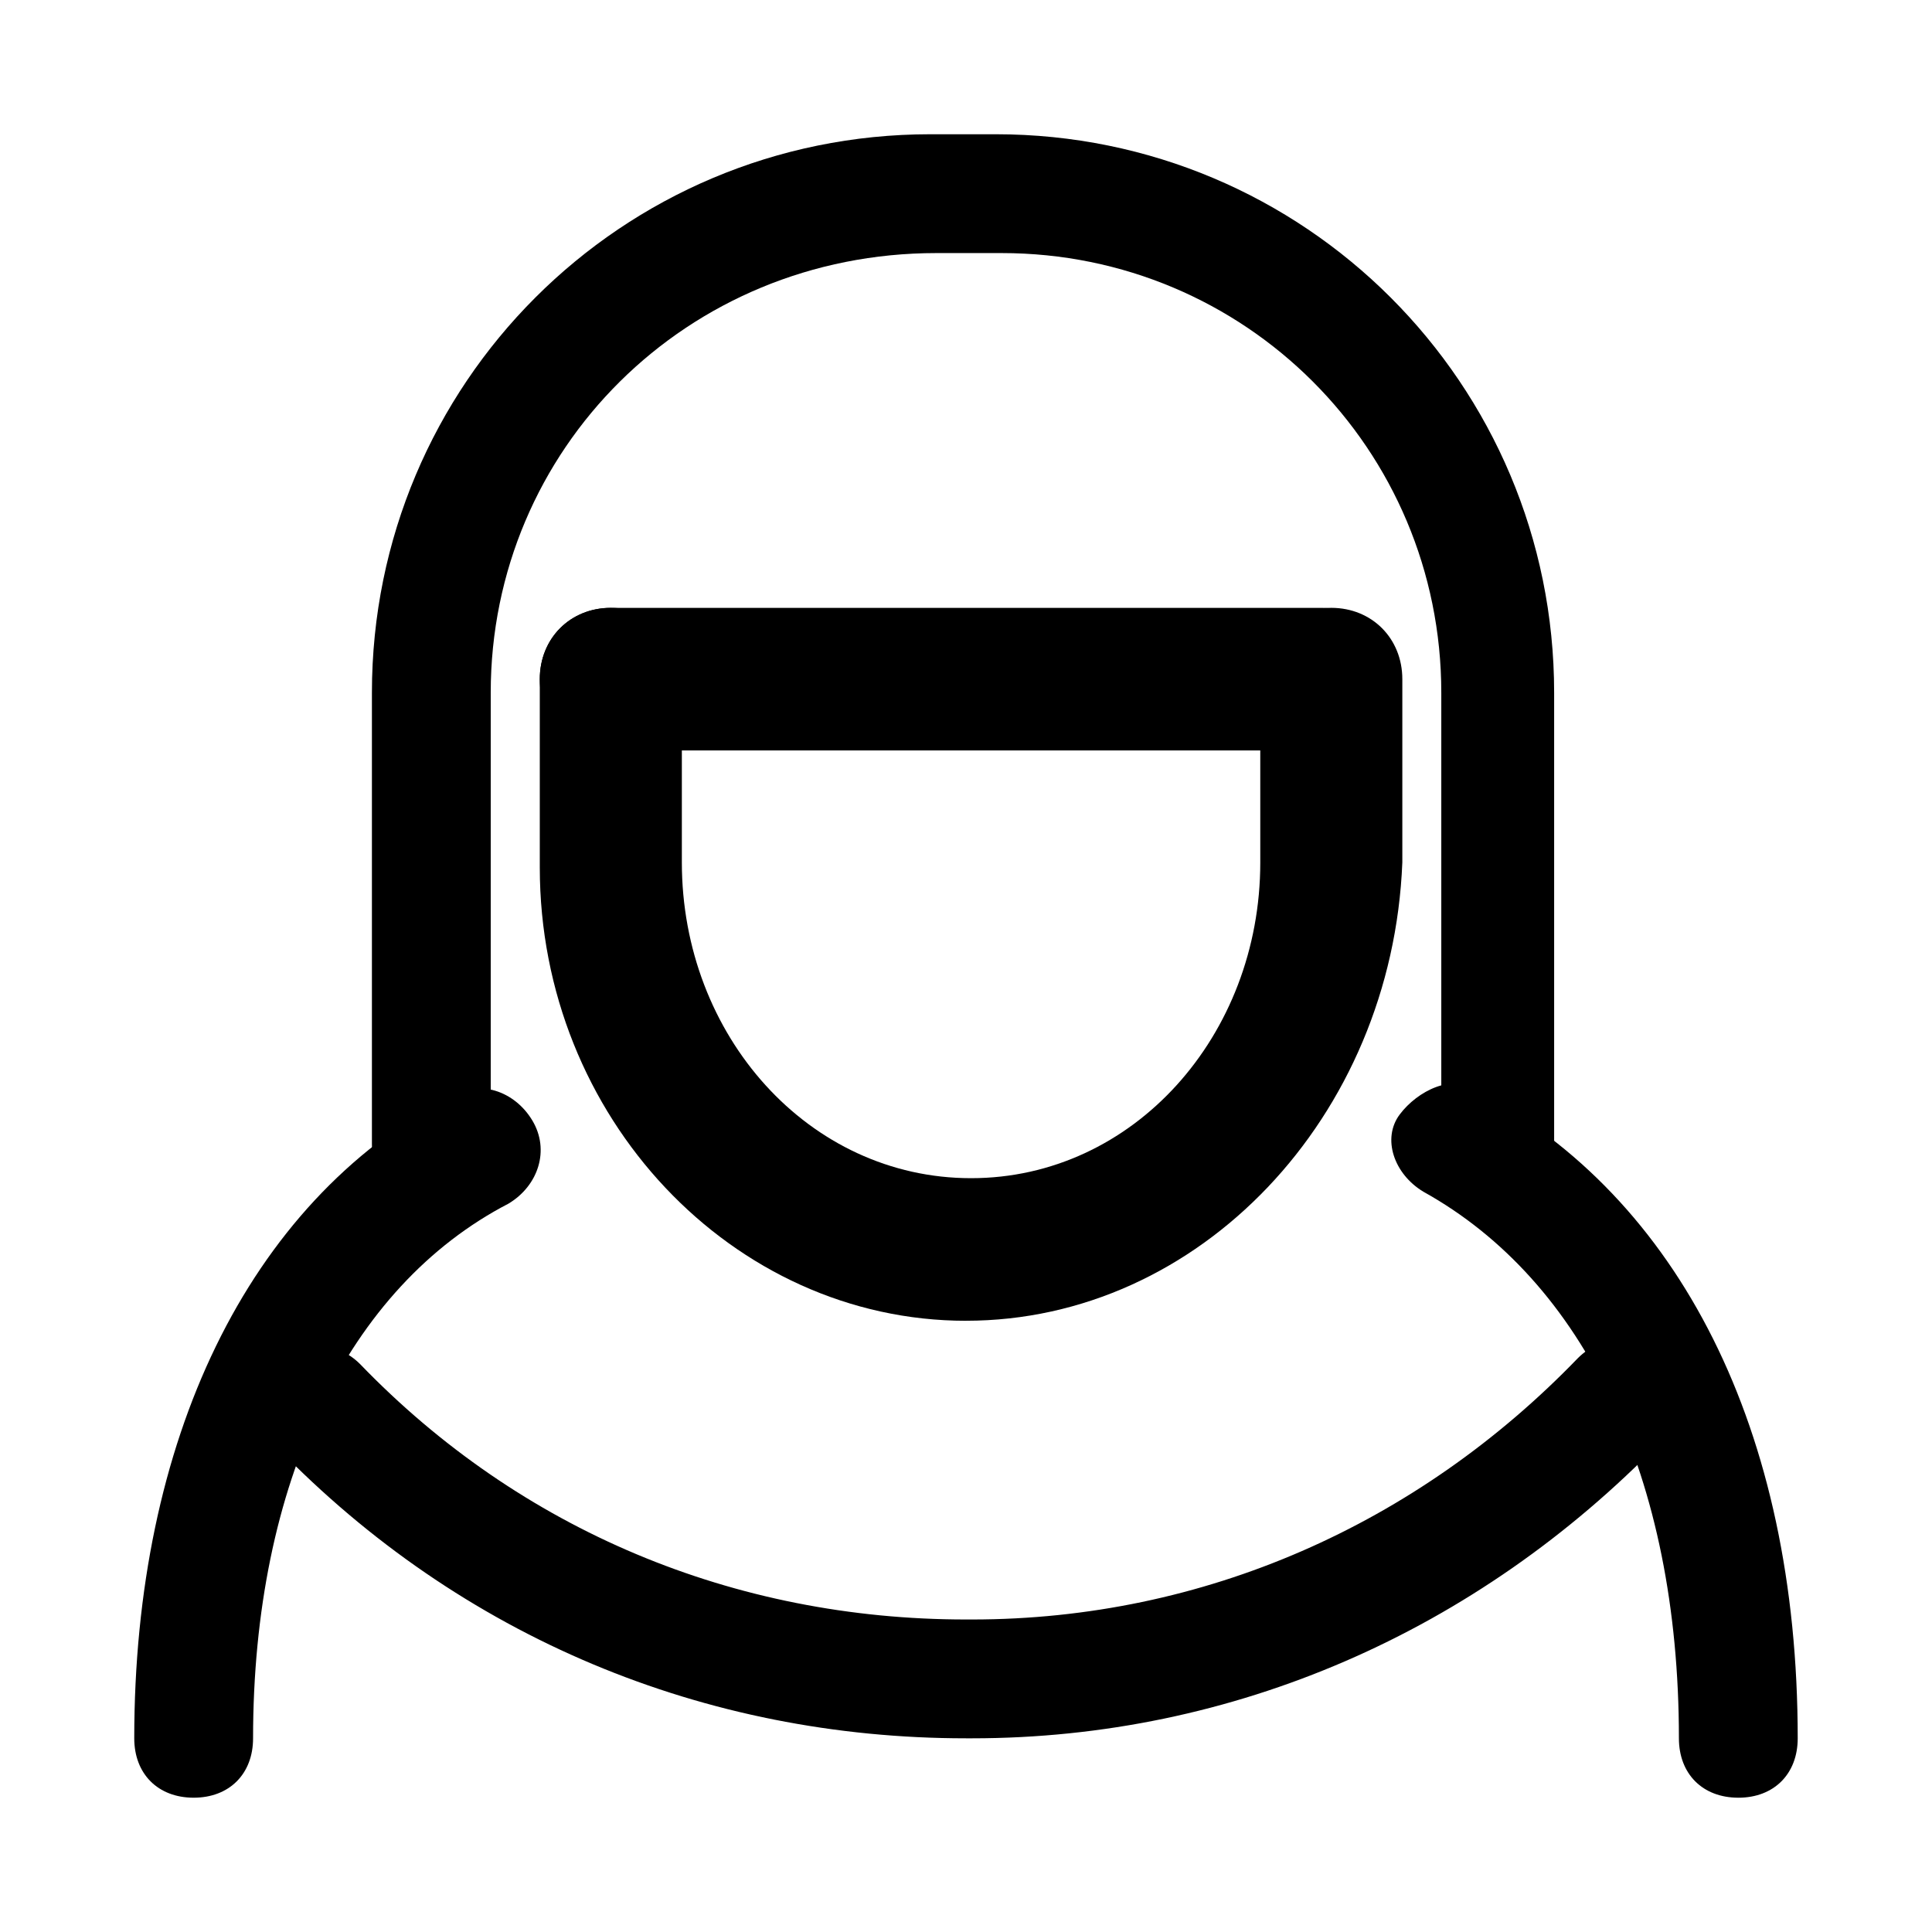 <?xml version="1.0" encoding="UTF-8"?>
<!-- Uploaded to: SVG Repo, www.svgrepo.com, Generator: SVG Repo Mixer Tools -->
<svg fill="#000000" width="800px" height="800px" version="1.1" viewBox="144 144 512 512" xmlns="http://www.w3.org/2000/svg">
 <g>
  <path d="m604.67 620.41c-9.445 0-15.742-6.297-15.742-15.742 0-69.273-25.191-121.23-67.699-144.84-7.871-4.723-11.02-14.168-6.297-20.469 4.723-6.297 14.168-11.02 20.469-6.297 53.523 28.336 85.012 89.738 85.012 171.61 0 9.445-6.297 15.742-15.742 15.742zm-409.35 0c-9.445 0-15.742-6.297-15.742-15.742 0-78.719 29.914-141.7 83.445-170.04 7.871-4.723 17.32-1.574 22.043 6.297 4.723 7.871 1.574 17.32-6.297 22.043-42.512 22.039-67.703 73.996-67.703 141.7 0 9.445-6.297 15.742-15.746 15.742z"/>
  <path d="m400 604.67c-69.273 0-133.82-26.766-182.63-77.145-6.297-6.297-6.297-15.742 0-22.043 6.297-6.297 15.742-6.297 22.043 0 42.508 44.082 99.188 67.699 160.59 67.699h1.574c61.402 0 118.08-25.191 160.59-69.273 6.297-6.297 15.742-6.297 22.043 0 6.297 6.297 6.297 15.742 0 22.043-48.805 50.383-113.36 78.719-182.63 78.719h-1.574z"/>
  <path d="m400 494.02c-61.852 0-112.95-53.98-112.95-120.11v-49.93c0-10.797 8.066-18.895 18.824-18.895s18.824 8.098 18.824 18.895v48.582c0 45.883 33.617 83.668 76.645 83.668s76.645-37.785 76.645-83.668l-0.004-48.582c0-10.797 8.066-18.895 18.824-18.895 10.758 0 18.824 8.098 18.824 18.895v48.582c-2.688 67.473-53.781 121.45-115.63 121.45z"/>
  <path d="m494.12 342.88h-188.25c-10.758 0-18.824-8.098-18.824-18.895s8.066-18.895 18.824-18.895h188.25c10.758 0 18.824 8.098 18.824 18.895s-8.066 18.895-18.824 18.895z"/>
  <path d="m541.7 462.98c-9.445 0-15.742-6.297-15.742-15.742v-119.66c-0.004-64.555-51.957-116.51-116.51-116.51h-17.32c-66.125 0-118.08 51.953-118.08 116.5v119.66c0 9.445-6.297 15.742-15.742 15.742-9.445 0-15.742-6.297-15.742-15.742v-119.66c-0.004-81.867 66.121-147.99 147.99-147.99h17.32c81.867 0 147.99 66.125 147.99 147.99v119.66c1.574 9.445-4.723 15.746-14.168 15.746z"/>
 </g>
</svg>